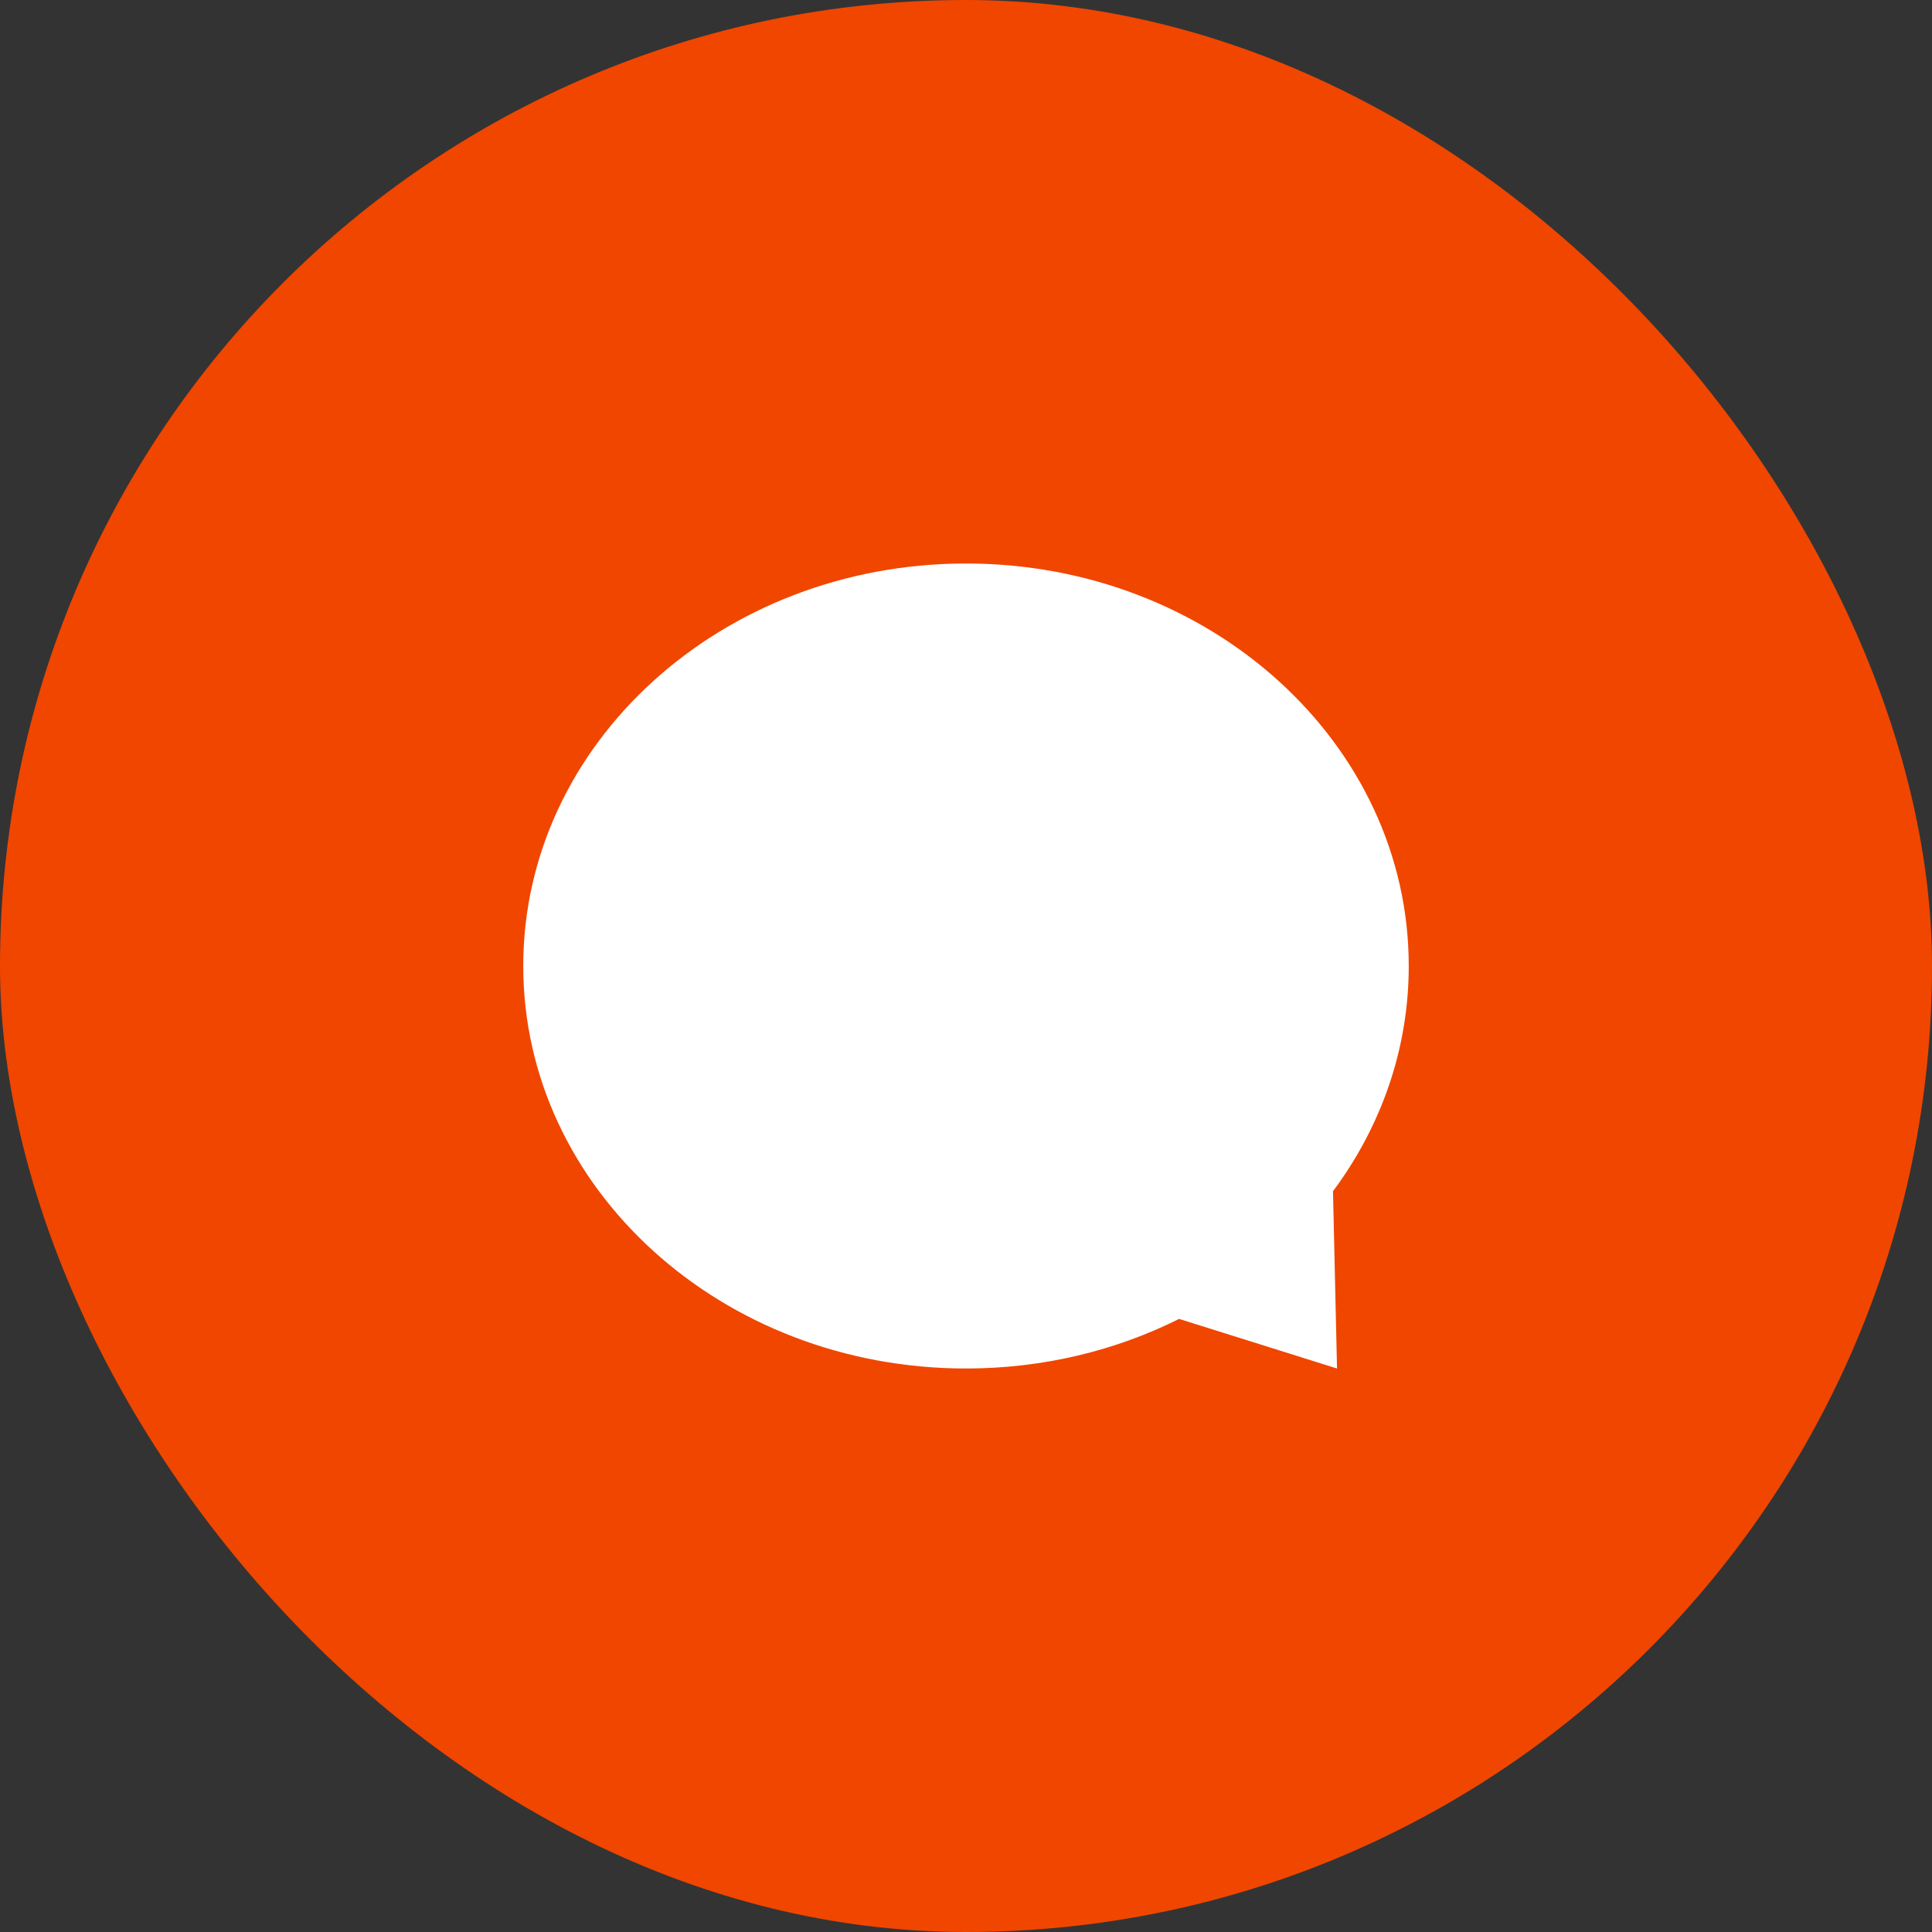 <svg width="24" height="24" viewBox="0 0 24 24" fill="none" xmlns="http://www.w3.org/2000/svg">
<rect x="0" y="0" width="24" height="24" fill="#333333" stroke="none"/>
<rect width="24" height="24" rx="12" fill="#F04600"/>
<path fill-rule="evenodd" clip-rule="evenodd" d="M16.559 14.798C17.153 14 17.5 13.037 17.5 12C17.5 9.239 15.038 7 12 7C8.962 7 6.5 9.239 6.5 12C6.5 14.761 8.962 17 12 17C12.959 17 13.861 16.777 14.647 16.384L16.609 17L16.559 14.798Z" fill="white"/>
</svg>
